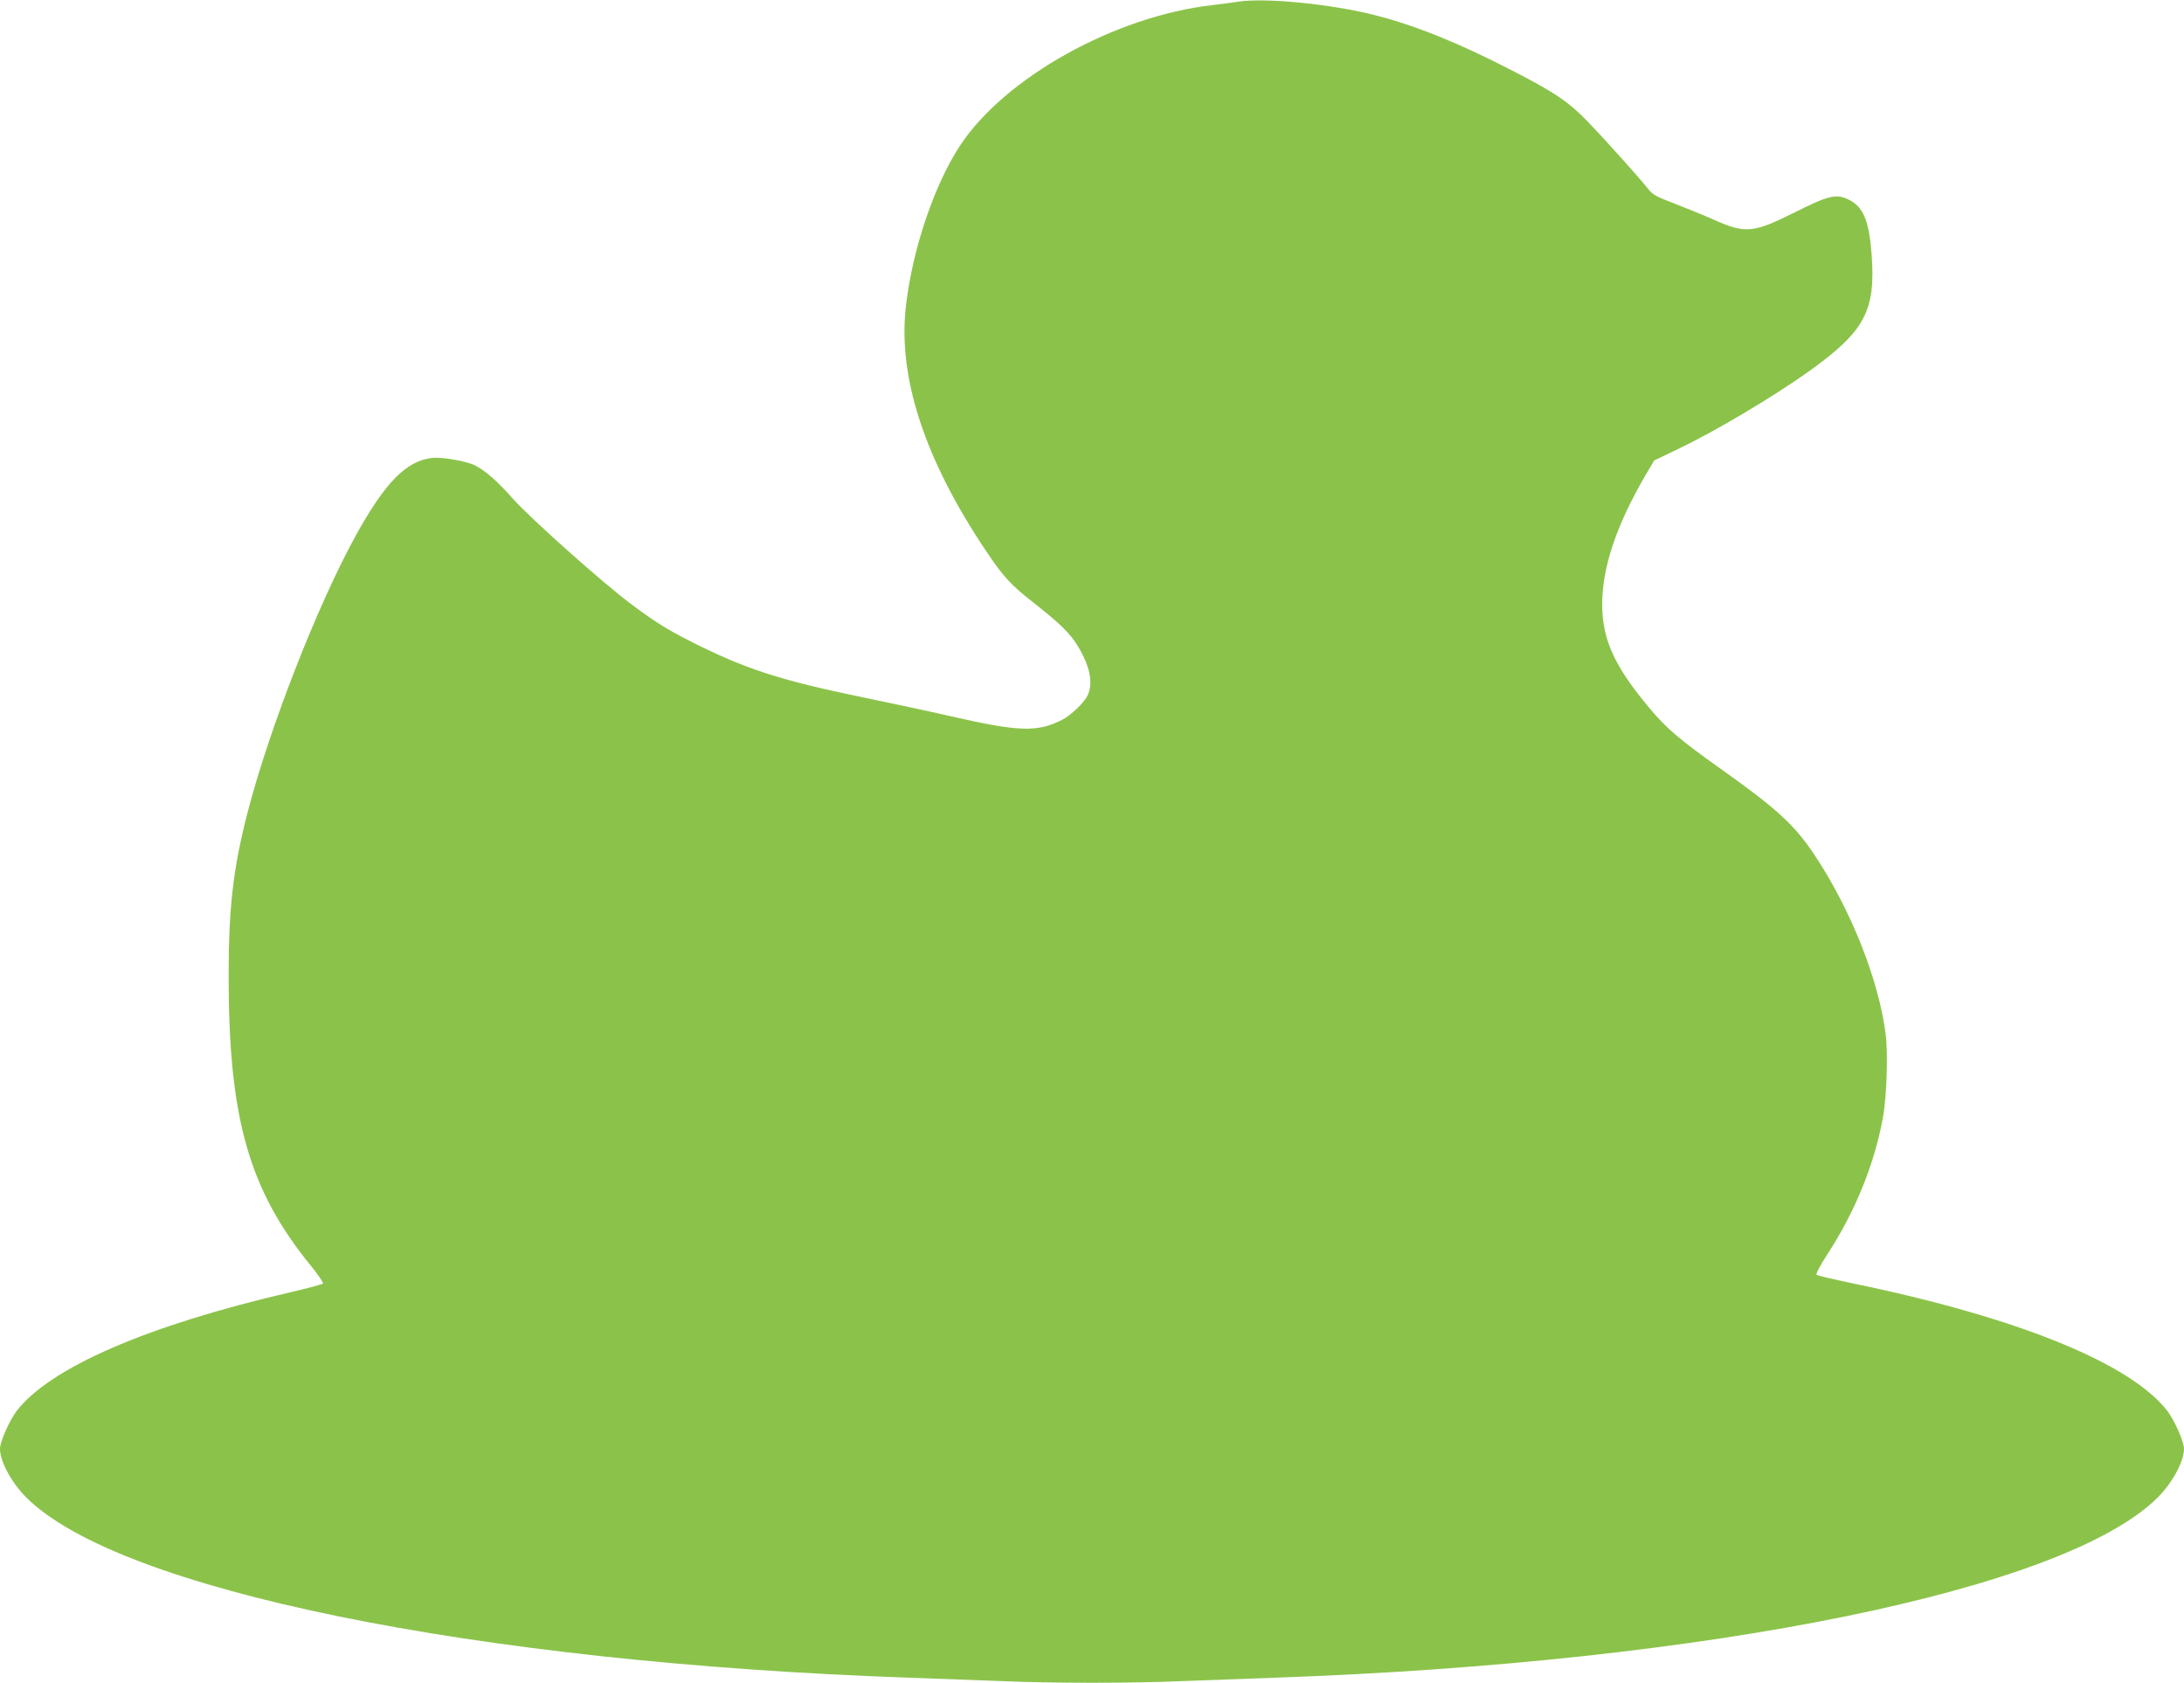 <?xml version="1.0" standalone="no"?>
<!DOCTYPE svg PUBLIC "-//W3C//DTD SVG 20010904//EN"
 "http://www.w3.org/TR/2001/REC-SVG-20010904/DTD/svg10.dtd">
<svg version="1.0" xmlns="http://www.w3.org/2000/svg"
 width="1280pt" height="986pt" viewBox="0 0 1280 986"
 preserveAspectRatio="xMidYMid meet">
<g transform="translate(0,986) scale(0.1,-0.1)"
fill="#8bc34a" stroke="none">
<path d="M7255 9850 c-27 -5 -95 -13 -150 -20 -571 -65 -1217 -425 -1479 -824
-148 -225 -275 -596 -315 -926 -53 -421 104 -906 469 -1450 100 -149 146 -199
277 -301 154 -121 217 -182 262 -258 70 -117 89 -216 55 -286 -20 -42 -98
-117 -150 -143 -146 -74 -253 -70 -659 23 -104 24 -324 71 -488 105 -472 97
-673 159 -957 296 -183 89 -267 139 -415 250 -170 126 -599 509 -700 623 -89
101 -161 164 -221 194 -49 25 -191 50 -250 44 -152 -16 -277 -143 -450 -457
-224 -406 -509 -1137 -635 -1628 -83 -324 -109 -551 -109 -952 0 -835 119
-1252 484 -1699 42 -52 73 -98 69 -102 -5 -4 -89 -27 -188 -50 -843 -195
-1414 -443 -1609 -698 -42 -57 -96 -178 -96 -220 0 -74 68 -199 154 -285 541
-541 2626 -967 5171 -1056 171 -6 416 -15 545 -20 300 -13 760 -13 1060 0 129
5 375 14 545 20 2545 89 4630 515 5171 1056 86 86 154 211 154 285 0 42 -54
163 -96 220 -214 280 -878 550 -1844 749 -113 24 -209 46 -214 51 -5 4 23 57
64 120 163 250 276 528 326 804 22 122 30 377 15 490 -42 319 -204 726 -416
1045 -117 176 -219 270 -550 505 -241 171 -320 239 -416 354 -206 245 -278
403 -279 607 0 218 81 462 253 758 l52 88 140 67 c223 107 554 304 765 454
330 236 394 355 369 688 -15 199 -49 278 -136 320 -71 35 -117 24 -316 -76
-242 -121 -289 -125 -473 -42 -54 24 -157 66 -227 93 -113 43 -132 54 -160 90
-46 59 -246 282 -352 392 -111 115 -195 172 -445 300 -310 160 -563 262 -797
322 -255 66 -649 105 -808 80z"/>
</g>
</svg>
